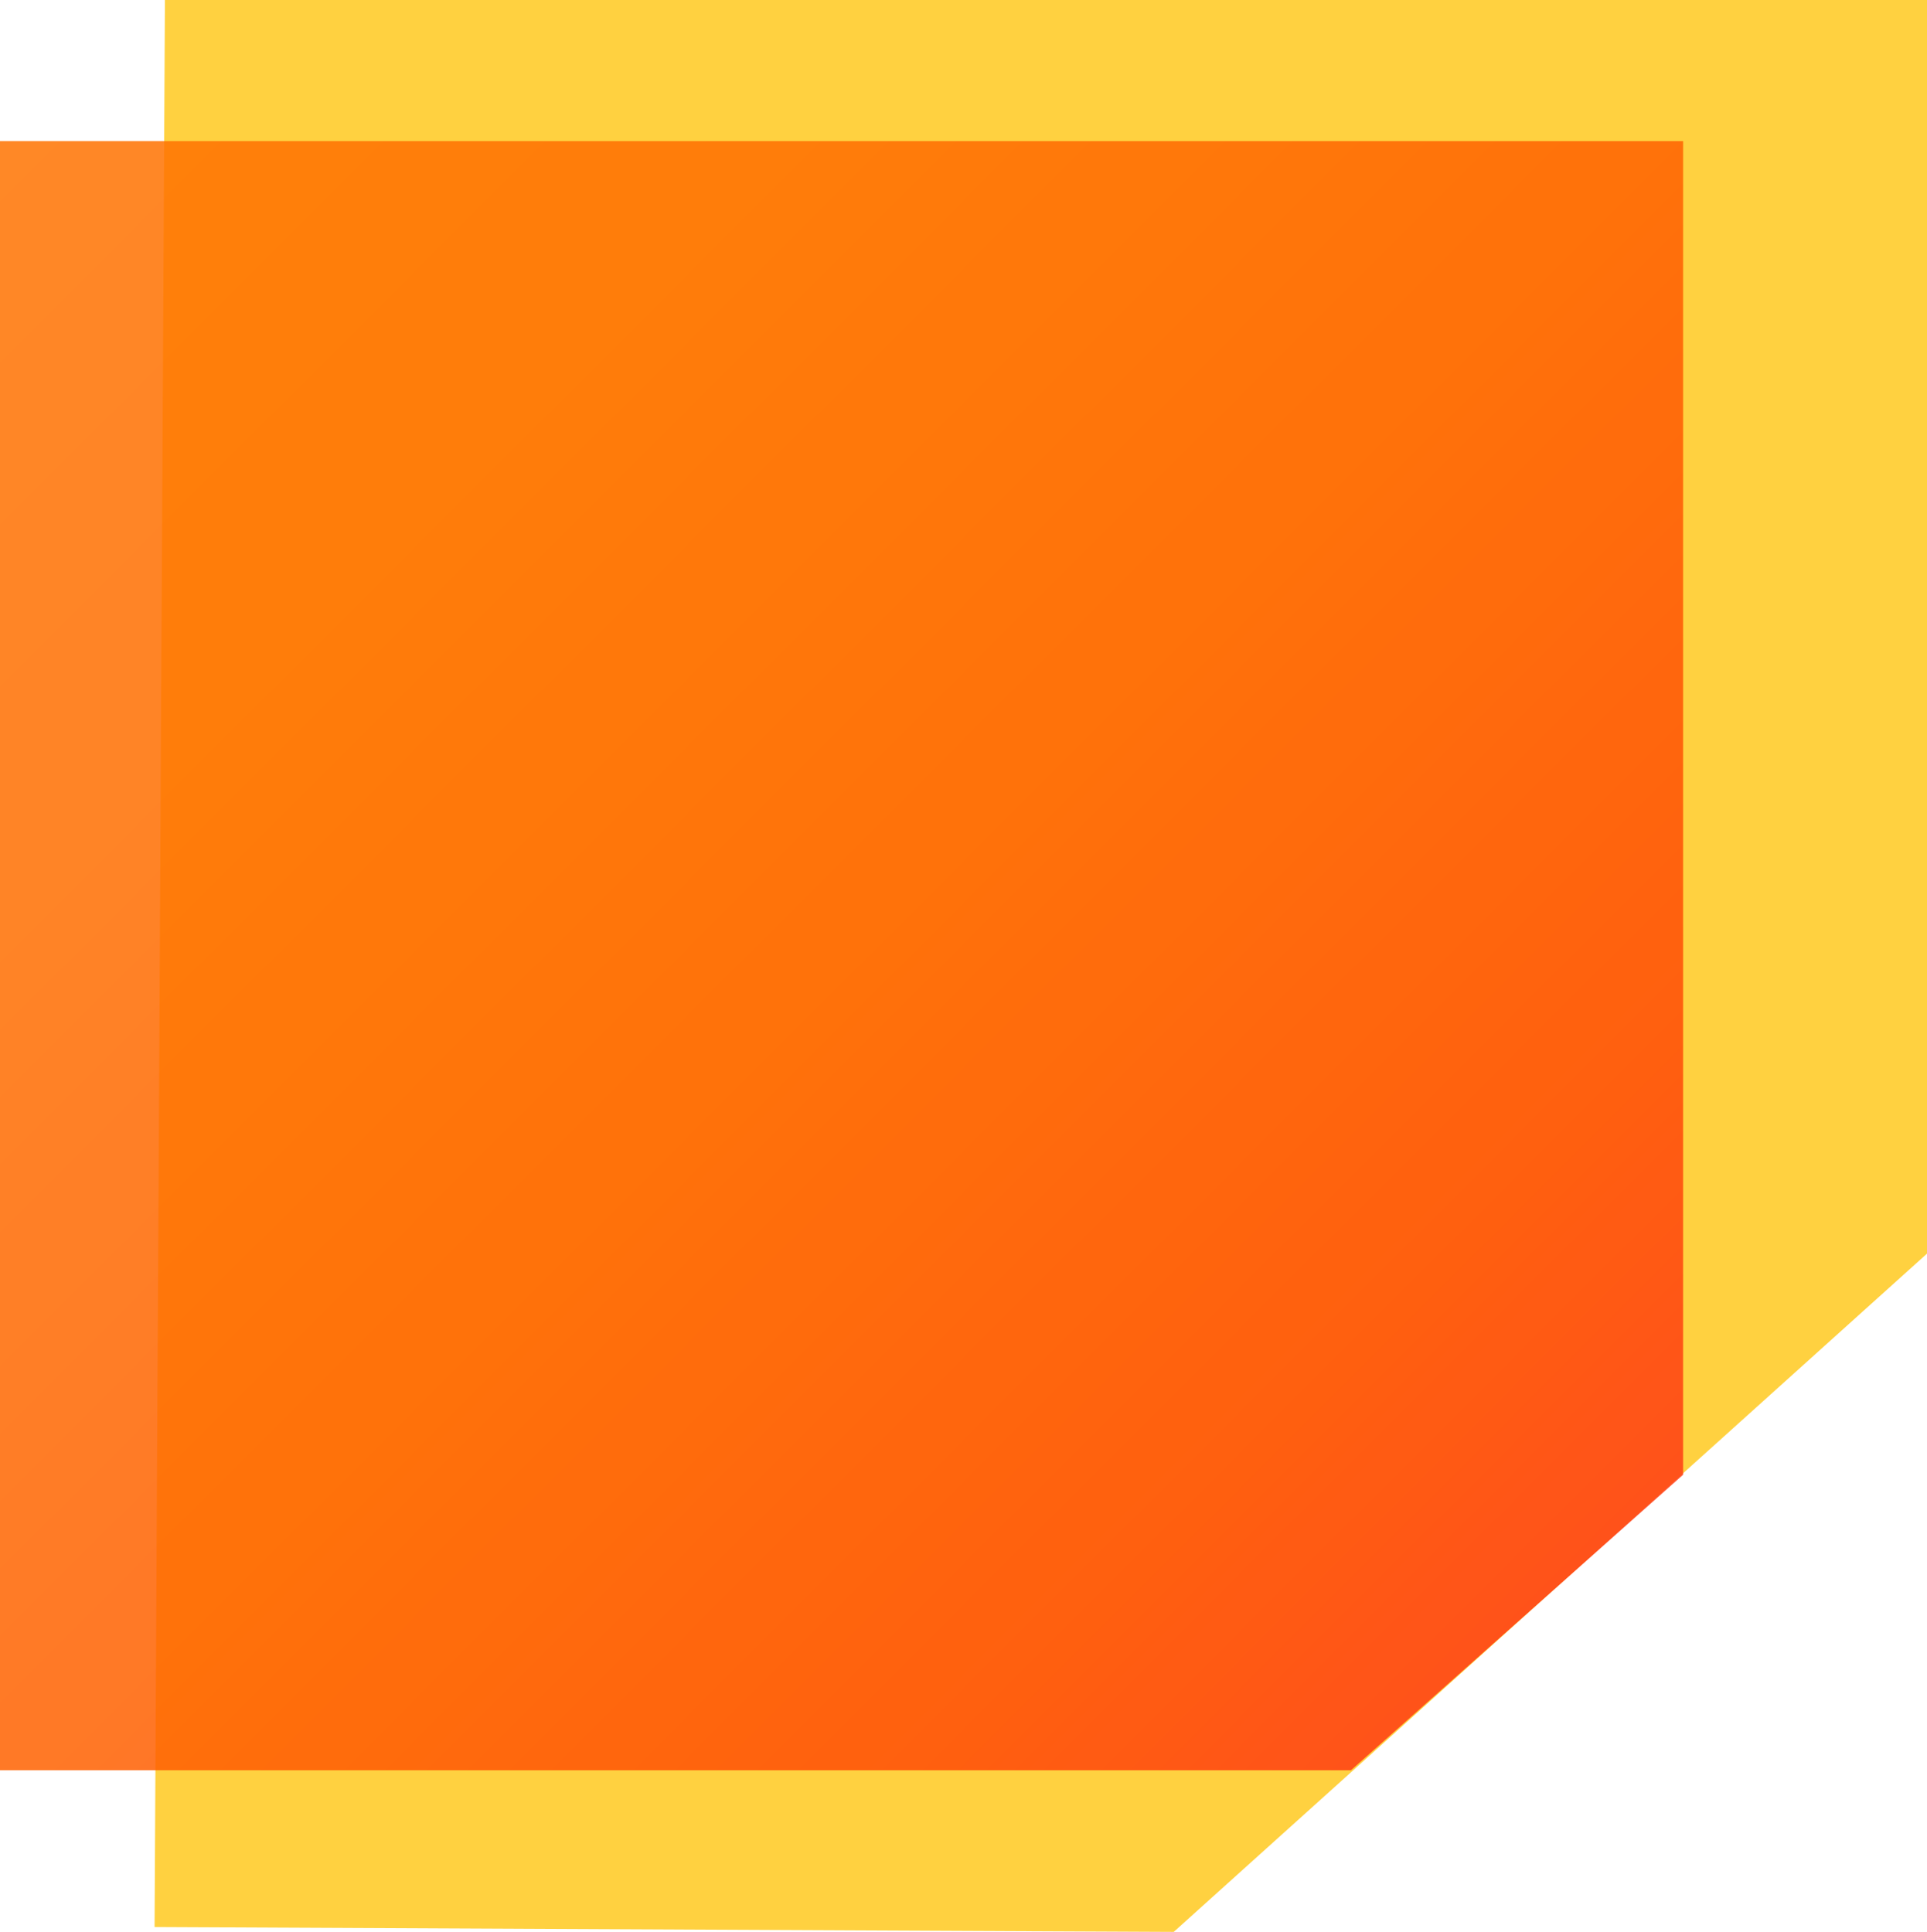 <?xml version="1.0" encoding="UTF-8"?>
<svg xmlns="http://www.w3.org/2000/svg" xmlns:xlink="http://www.w3.org/1999/xlink" version="1.1" id="Ebene_1" x="0px" y="0px" width="487.8px" height="489.15px" viewBox="0 0 487.8 489.15" xml:space="preserve">
<g>
	<g>
		<defs>
			<rect id="SVGID_1_" y="-0.01" width="487.8" height="489.16"></rect>
		</defs>
		<clipPath id="SVGID_2_">
			<use xlink:href="#SVGID_1_" overflow="visible"></use>
		</clipPath>
		<g opacity="0.75" clip-path="url(#SVGID_2_)">
			<g>
				<defs>
					<rect id="SVGID_3_" x="32.13" y="-0.78" width="462.68" height="495.38"></rect>
				</defs>
				<clipPath id="SVGID_4_">
					<use xlink:href="#SVGID_3_" overflow="visible"></use>
				</clipPath>
				<polygon clip-path="url(#SVGID_4_)" fill="#FFC200" points="39.13,487.91 41.75,0 487.8,0 487.8,317.41 297.11,489.15     "></polygon>
			</g>
		</g>
	</g>
	<g>
		<defs>
			<rect id="SVGID_5_" y="34.949" width="433.059" height="418.721"></rect>
		</defs>
		<clipPath id="SVGID_6_">
			<use xlink:href="#SVGID_5_" overflow="visible"></use>
		</clipPath>
		<g opacity="0.85" clip-path="url(#SVGID_6_)">
			<g>
				<defs>
					<rect id="SVGID_7_" x="-206.25" y="-177.305" width="838.543" height="838.544"></rect>
				</defs>
				<clipPath id="SVGID_8_">
					<use xlink:href="#SVGID_7_" overflow="visible"></use>
				</clipPath>
				<g clip-path="url(#SVGID_8_)">
					<defs>
						<polygon id="SVGID_9_" points="0,35.73 0,448.217 0.003,448.22 341.97,448.22 426.06,373.39 426.06,35.733 426.057,35.73               "></polygon>
					</defs>
					<clipPath id="SVGID_10_">
						<use xlink:href="#SVGID_9_" overflow="visible"></use>
					</clipPath>
					
						<linearGradient id="SVGID_11_" gradientUnits="userSpaceOnUse" x1="-206.25" y1="661.25" x2="-205.25" y2="661.25" gradientTransform="matrix(414.583 414.583 -414.583 414.583 359656.125 -188600.938)">
						<stop offset="0" style="stop-color:#FF7300"></stop>
						<stop offset="0.24" style="stop-color:#FF6E00"></stop>
						<stop offset="0.5" style="stop-color:#FF6100"></stop>
						<stop offset="0.77" style="stop-color:#FF4B06"></stop>
						<stop offset="1" style="stop-color:#FF301D"></stop>
					</linearGradient>
					<polygon clip-path="url(#SVGID_10_)" fill="url(#SVGID_11_)" points="-206.245,241.975 213.03,661.25 632.305,241.975        213.03,-177.3      "></polygon>
				</g>
			</g>
		</g>
	</g>
</g>
</svg>
